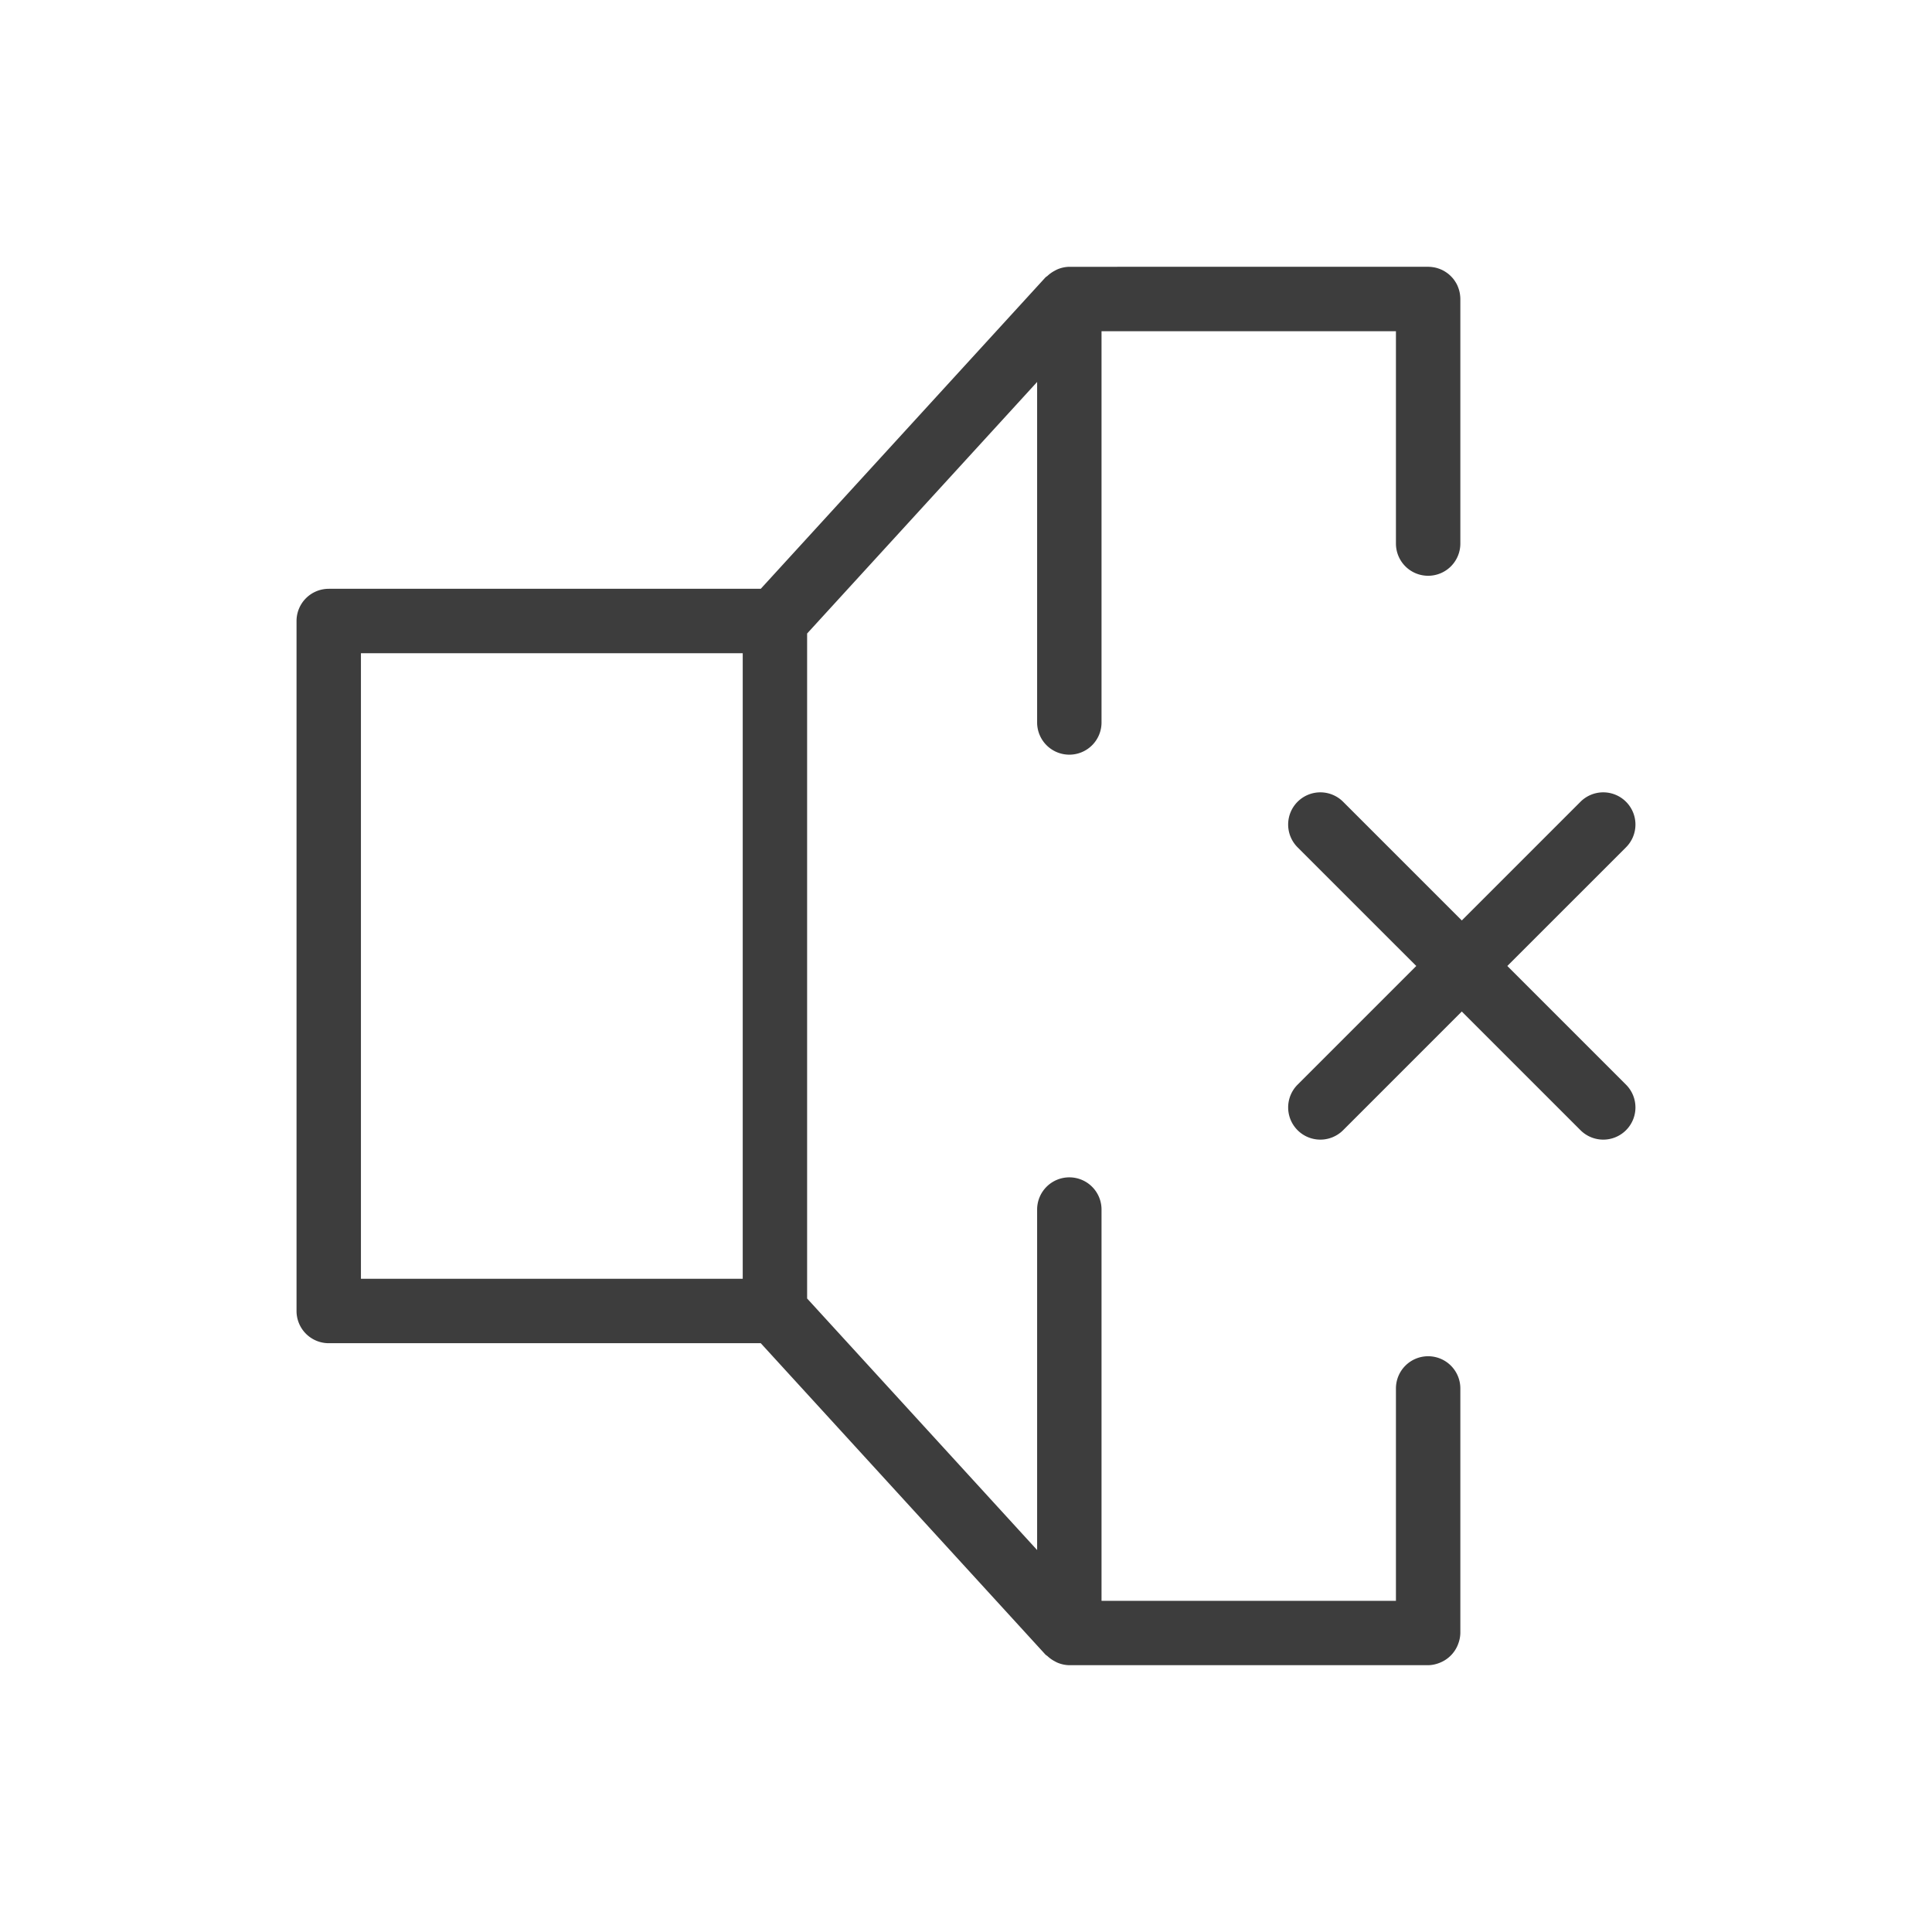 <?xml version="1.0" ?>


<svg width="800px" height="800px" viewBox="0 0 281.25 281.25" id="svg2" version="1.1" xml:space="preserve" xmlns="http://www.w3.org/2000/svg" xmlns:cc="http://creativecommons.org/ns#" xmlns:dc="http://purl.org/dc/elements/1.1/" xmlns:rdf="http://www.w3.org/1999/02/22-rdf-syntax-ns#" xmlns:svg="http://www.w3.org/2000/svg">

<defs id="defs4"/>

<g id="layer1" transform="translate(7276.106,-4296.999)">

<path d="m -7120.438,4335.838 a 4.688,4.688 0 0 0 -1.701,0.357 4.688,4.688 0 0 0 -0.46,0.234 4.688,4.688 0 0 0 -1.038,0.747 4.688,4.688 0 0 0 -0.26,0.187 l -41.462,45.35 h -62.891 a 4.688,4.688 0 0 0 -4.688,4.688 v 100.446 a 4.688,4.688 0 0 0 4.688,4.688 h 62.891 l 41.462,45.35 a 4.688,4.688 0 0 0 0.26,0.187 4.688,4.688 0 0 0 1.038,0.747 4.688,4.688 0 0 0 0.46,0.234 4.688,4.688 0 0 0 1.701,0.357 h 52.233 a 4.688,4.688 0 0 0 1.595,-0.317 4.688,4.688 0 0 0 0.366,-0.154 4.688,4.688 0 0 0 2.256,-2.252 4.688,4.688 0 0 0 0.154,-0.37 4.688,4.688 0 0 0 0.317,-1.595 v -35.601 a 4.688,4.688 0 0 0 -4.688,-4.688 4.688,4.688 0 0 0 -4.688,4.688 v 30.914 h -42.858 v -56.957 a 4.688,4.688 0 0 0 -4.688,-4.688 4.688,4.688 0 0 0 -4.688,4.688 v 49.569 l -33.483,-36.621 v -96.804 l 33.483,-36.619 v 49.569 a 4.688,4.688 0 0 0 4.688,4.688 4.688,4.688 0 0 0 4.688,-4.688 v -56.957 h 42.858 v 30.914 a 4.688,4.688 0 0 0 4.688,4.688 4.688,4.688 0 0 0 4.688,-4.688 v -35.601 a 4.688,4.688 0 0 0 -0.042,-0.59 4.688,4.688 0 0 0 -0.016,-0.132 4.688,4.688 0 0 0 -0.124,-0.568 4.688,4.688 0 0 0 -0.029,-0.093 4.688,4.688 0 0 0 -0.212,-0.566 4.688,4.688 0 0 0 0,-0.01 4.688,4.688 0 0 0 -0.293,-0.536 4.688,4.688 0 0 0 -0.05,-0.077 4.688,4.688 0 0 0 -0.353,-0.476 4.688,4.688 0 0 0 -0.077,-0.082 4.688,4.688 0 0 0 -0.364,-0.363 4.688,4.688 0 0 0 -0.079,-0.073 4.688,4.688 0 0 0 -0.454,-0.339 4.688,4.688 0 0 0 -0.121,-0.079 4.688,4.688 0 0 0 -0.505,-0.275 4.688,4.688 0 0 0 -0.066,-0.027 4.688,4.688 0 0 0 -0.498,-0.187 4.688,4.688 0 0 0 -0.126,-0.04 4.688,4.688 0 0 0 -0.557,-0.119 4.688,4.688 0 0 0 -0.11,-0.015 4.688,4.688 0 0 0 -0.606,-0.044 z m -103.125,56.25 h 55.58 v 91.071 h -55.58 z m 139.666,20.255 a 4.688,4.688 0 0 0 -3.314,1.373 4.688,4.688 0 0 0 0,6.63 l 17.278,17.276 -17.278,17.278 a 4.688,4.688 0 0 0 0,6.628 4.688,4.688 0 0 0 6.628,0 l 17.278,-17.278 17.278,17.278 a 4.688,4.688 0 0 0 6.628,0 4.688,4.688 0 0 0 0,-6.628 l -17.278,-17.278 17.278,-17.276 a 4.688,4.688 0 0 0 0,-6.63 4.688,4.688 0 0 0 -3.314,-1.373 4.688,4.688 0 0 0 -3.314,1.373 l -17.278,17.278 -17.278,-17.278 a 4.688,4.688 0 0 0 -3.314,-1.373 z" id="rect6032-8" style="color:#000000;fill:#3d3d3d;fill-opacity:1;fill-rule:evenodd;stroke-linecap:round;stroke-linejoin:round;-inkscape-stroke:none"/>

</g>

</svg>